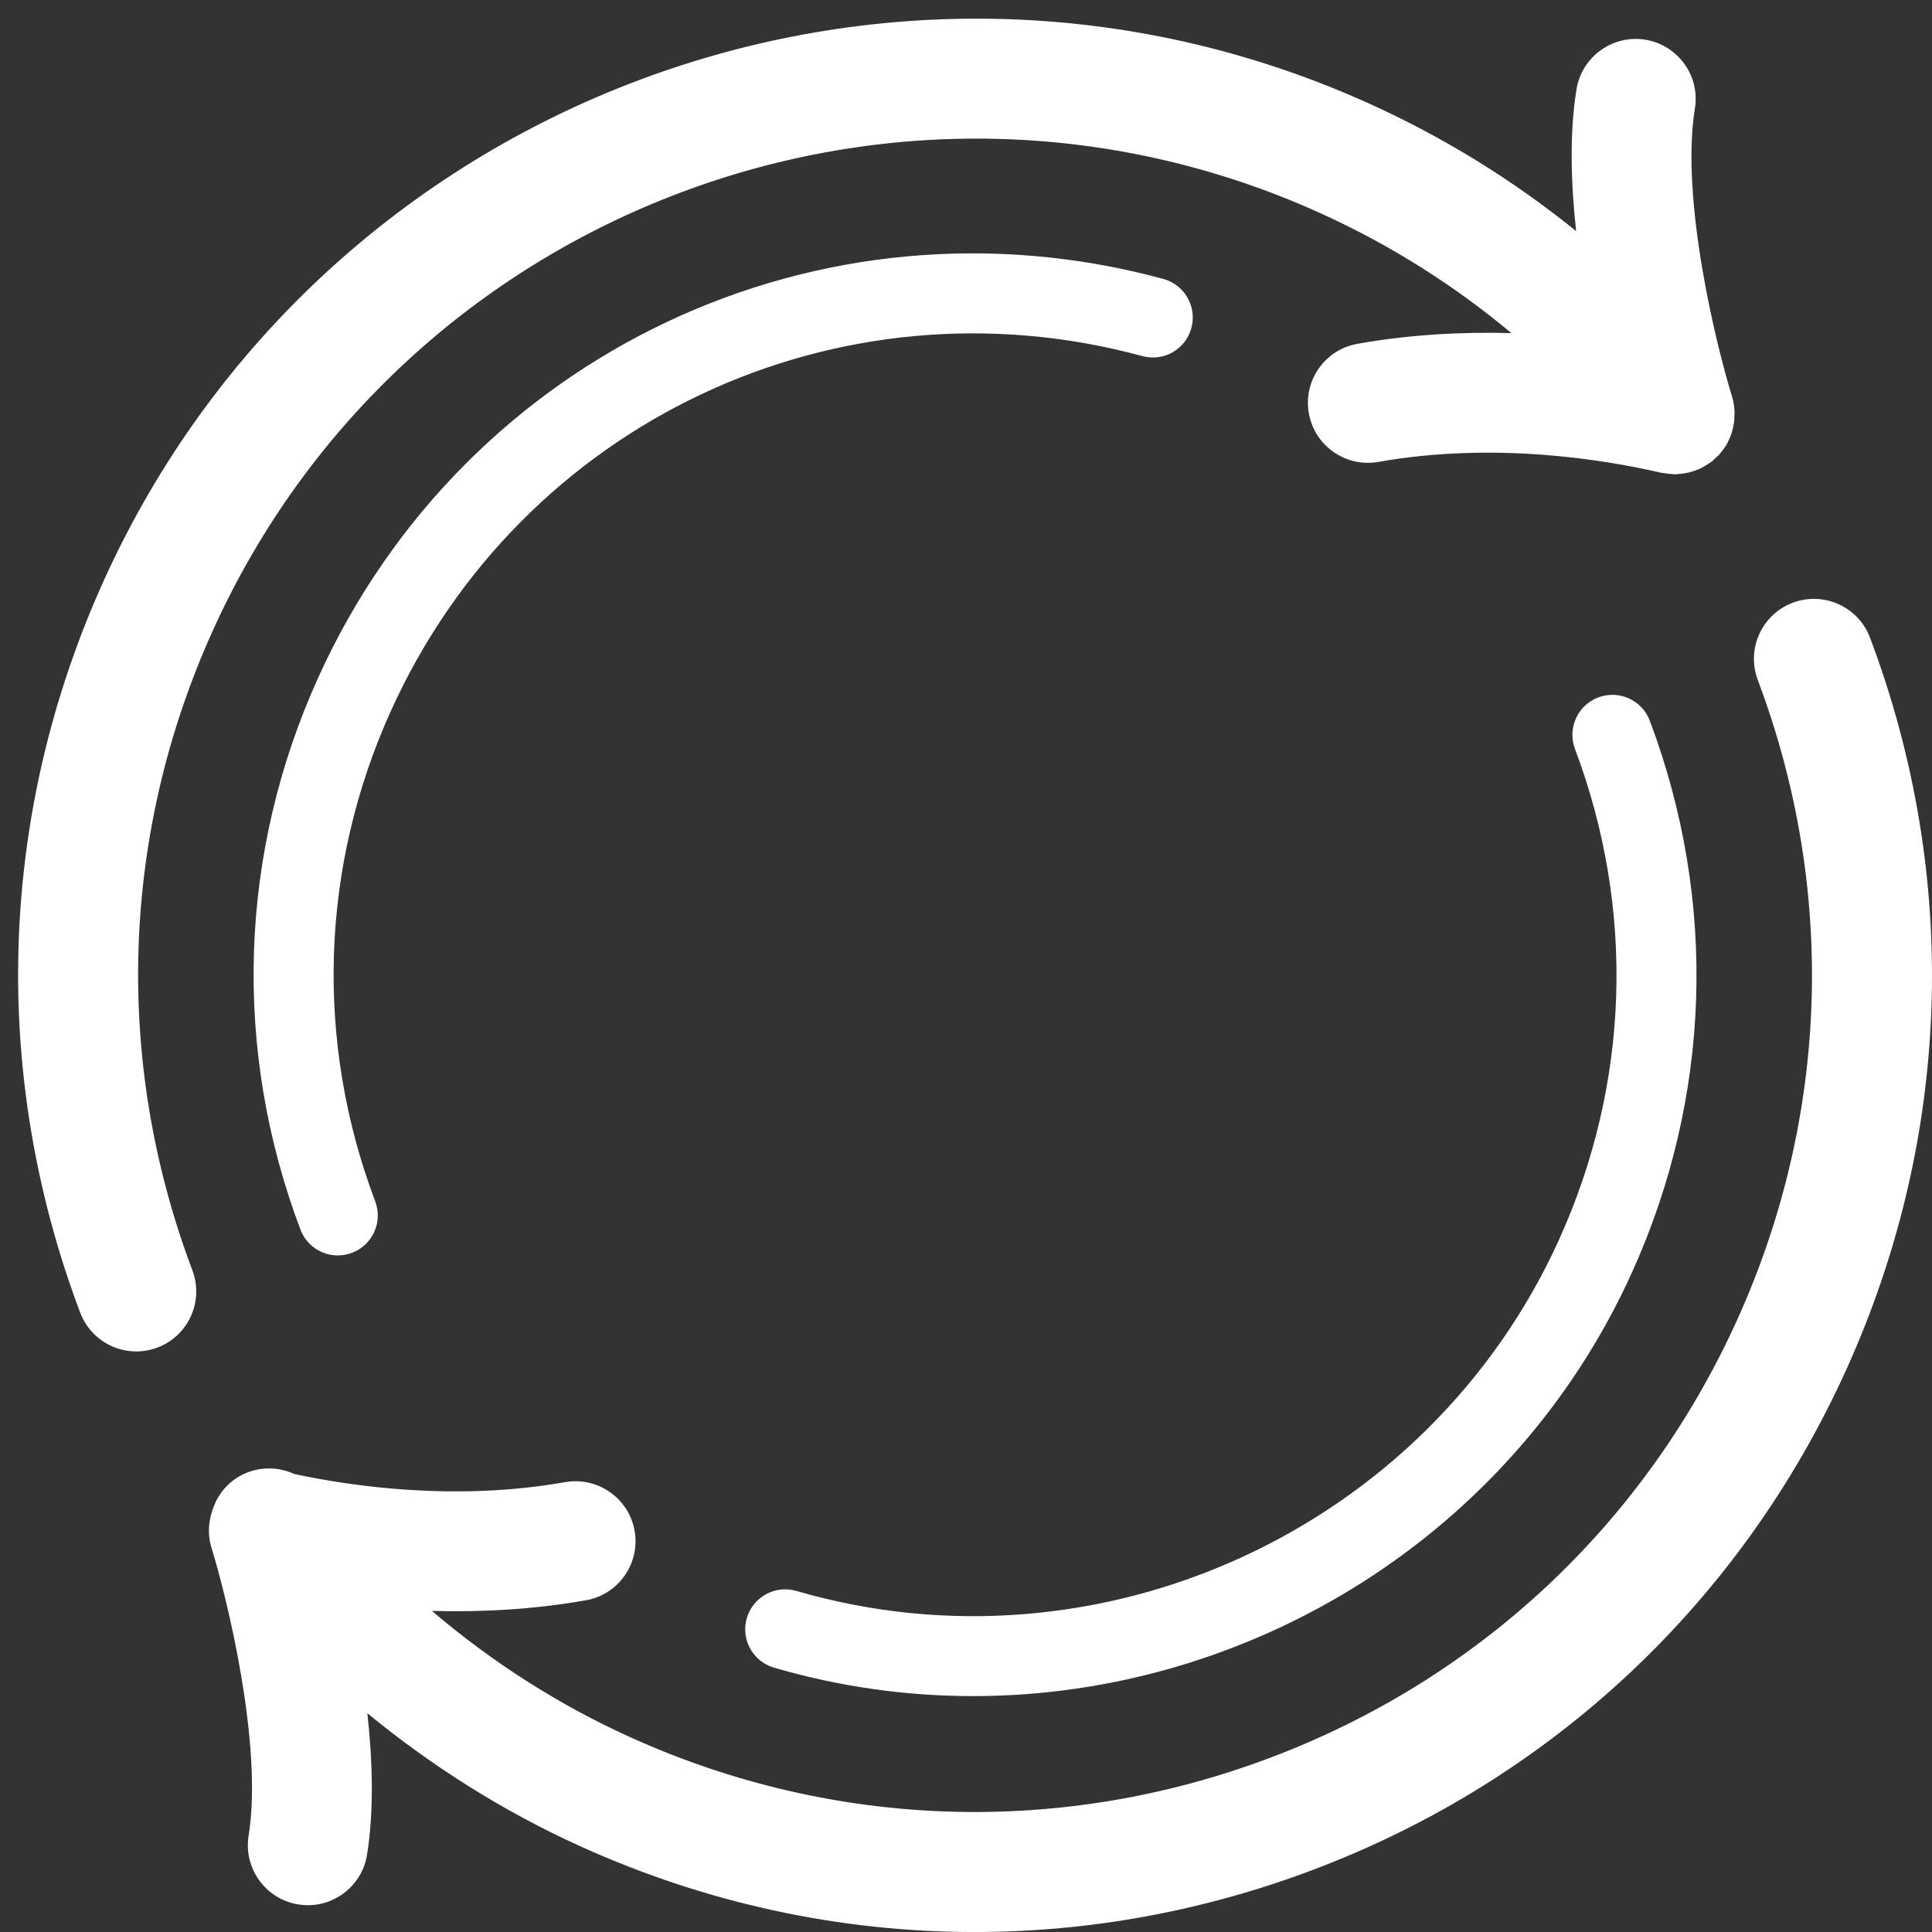 <?xml version="1.0" encoding="utf-8"?>
<!-- Generator: Adobe Illustrator 16.0.4, SVG Export Plug-In . SVG Version: 6.00 Build 0)  -->
<!DOCTYPE svg PUBLIC "-//W3C//DTD SVG 1.1//EN" "http://www.w3.org/Graphics/SVG/1.1/DTD/svg11.dtd">
<svg version="1.1" id="Layer_1" xmlns="http://www.w3.org/2000/svg" xmlns:xlink="http://www.w3.org/1999/xlink" x="0px" y="0px"
	 width="150px" height="150px" viewBox="0 0 150 150" enable-background="new 0 0 150 150" xml:space="preserve">
<rect x="0" y="0" width="150" height="150" fill="#333333" stroke="none"/>
<g>
	<path fill="#FFFFFF" d="M145.189,49.512c-0.908-2.408-3.591-3.619-6-2.716c-2.406,0.907-3.621,3.594-2.715,6
		c6.117,16.234,5.549,33.875-1.6,49.677c-7.152,15.806-20.028,27.878-36.261,34c-16.233,6.122-33.878,5.551-49.682-1.597
		c-5.58-2.526-10.765-5.854-15.399-9.807c3.712,0.105,7.787-0.087,11.968-0.826c2.53-0.448,4.219-2.867,3.77-5.397
		c-0.449-2.533-2.873-4.217-5.396-3.773c-8.441,1.494-16.468,0.342-21.015-0.629c-1.534-0.707-3.392-0.57-4.815,0.54
		c-0.56,0.441-0.977,0.984-1.276,1.58c-0.036,0.064-0.054,0.134-0.086,0.202c-0.095,0.209-0.179,0.422-0.24,0.643
		c-0.272,0.882-0.308,1.83-0.027,2.741c1.188,3.836,4.025,15.33,2.888,22.368c-0.408,2.539,1.315,4.929,3.855,5.342
		c0.251,0.036,0.501,0.059,0.748,0.059c2.245,0,4.222-1.628,4.591-3.913c0.548-3.401,0.433-7.27,0.027-10.992
		c5.036,4.141,10.605,7.649,16.572,10.348c9.772,4.423,20.16,6.64,30.575,6.64c8.843,0,17.709-1.602,26.228-4.812
		c18.56-6.996,33.283-20.805,41.459-38.879C151.532,88.245,152.184,68.072,145.189,49.512z"/>
	<path fill="#FFFFFF" d="M16.532,48.936C31.292,16.309,69.847,1.775,102.47,16.531c5.441,2.462,10.402,5.596,14.875,9.333
		c-3.711-0.104-7.779,0.088-11.954,0.83c-2.531,0.447-4.223,2.864-3.773,5.396c0.448,2.532,2.873,4.217,5.396,3.773
		c9.057-1.604,17.647-0.159,21.962,0.843c0.068,0.016,0.137,0.011,0.202,0.023c0.219,0.042,0.44,0.067,0.664,0.077
		c0.063,0.002,0.127,0.022,0.19,0.022c0.055,0,0.104-0.016,0.159-0.018c0.19-0.005,0.374-0.027,0.56-0.057
		c0.12-0.018,0.237-0.037,0.356-0.063c0.181-0.045,0.358-0.106,0.538-0.17c0.114-0.045,0.232-0.086,0.344-0.136
		c0.16-0.074,0.311-0.168,0.464-0.261c0.124-0.075,0.246-0.147,0.364-0.235c0.039-0.03,0.086-0.051,0.124-0.082
		c0.098-0.08,0.175-0.175,0.265-0.259c0.078-0.075,0.164-0.13,0.237-0.207c0.022-0.027,0.035-0.059,0.059-0.084
		c0.249-0.281,0.469-0.581,0.639-0.905c0.019-0.031,0.027-0.068,0.045-0.104c0.146-0.291,0.257-0.599,0.336-0.912
		c0.027-0.106,0.047-0.211,0.068-0.317c0.051-0.274,0.074-0.548,0.076-0.828c0-0.093,0.01-0.181,0.003-0.274
		c-0.021-0.368-0.076-0.728-0.185-1.084c-0.004-0.015-0.004-0.031-0.009-0.044c-1.188-3.828-4.028-15.306-2.884-22.366
		c0.414-2.537-1.314-4.929-3.852-5.34c-2.521-0.41-4.93,1.313-5.34,3.853c-0.554,3.4-0.436,7.277-0.029,11.005
		c-4.868-3.932-10.224-7.255-16.06-9.895C69.005-8.827,24.926,7.792,8.048,45.098c-8.177,18.075-8.825,38.253-1.823,56.812
		c0.703,1.866,2.474,3.016,4.358,3.016c0.544,0,1.099-0.098,1.641-0.304c2.406-0.907,3.619-3.592,2.712-5.999
		C8.814,82.392,9.381,64.744,16.532,48.936z"/>
	<path fill="#FFFFFF" d="M60.092,129.476c5.12,1.496,10.316,2.209,15.454,2.209c21.508,0,41.946-12.528,51.165-32.903
		c6.161-13.62,6.65-28.827,1.379-42.825c-0.607-1.606-2.394-2.413-4-1.81c-1.604,0.603-2.414,2.394-1.81,4
		c4.688,12.443,4.255,25.965-1.226,38.076c-10.155,22.445-35.61,34.175-59.225,27.297c-1.64-0.482-3.367,0.465-3.848,2.11
		C57.501,127.275,58.447,128.994,60.092,129.476z"/>
	<path fill="#FFFFFF" d="M88.688,27.646c1.665,0.454,3.361-0.526,3.81-2.181c0.45-1.656-0.528-3.36-2.182-3.81
		c-26.627-7.23-54.225,5.795-65.621,30.977c-6.165,13.626-6.652,28.839-1.37,42.83c0.467,1.243,1.65,2.01,2.902,2.01
		c0.365,0,0.734-0.063,1.097-0.2c1.603-0.604,2.413-2.397,1.807-3.999c-4.693-12.443-4.26-25.967,1.218-38.081
		C40.48,32.801,65.027,21.22,88.688,27.646z"/>
</g>
</svg>
